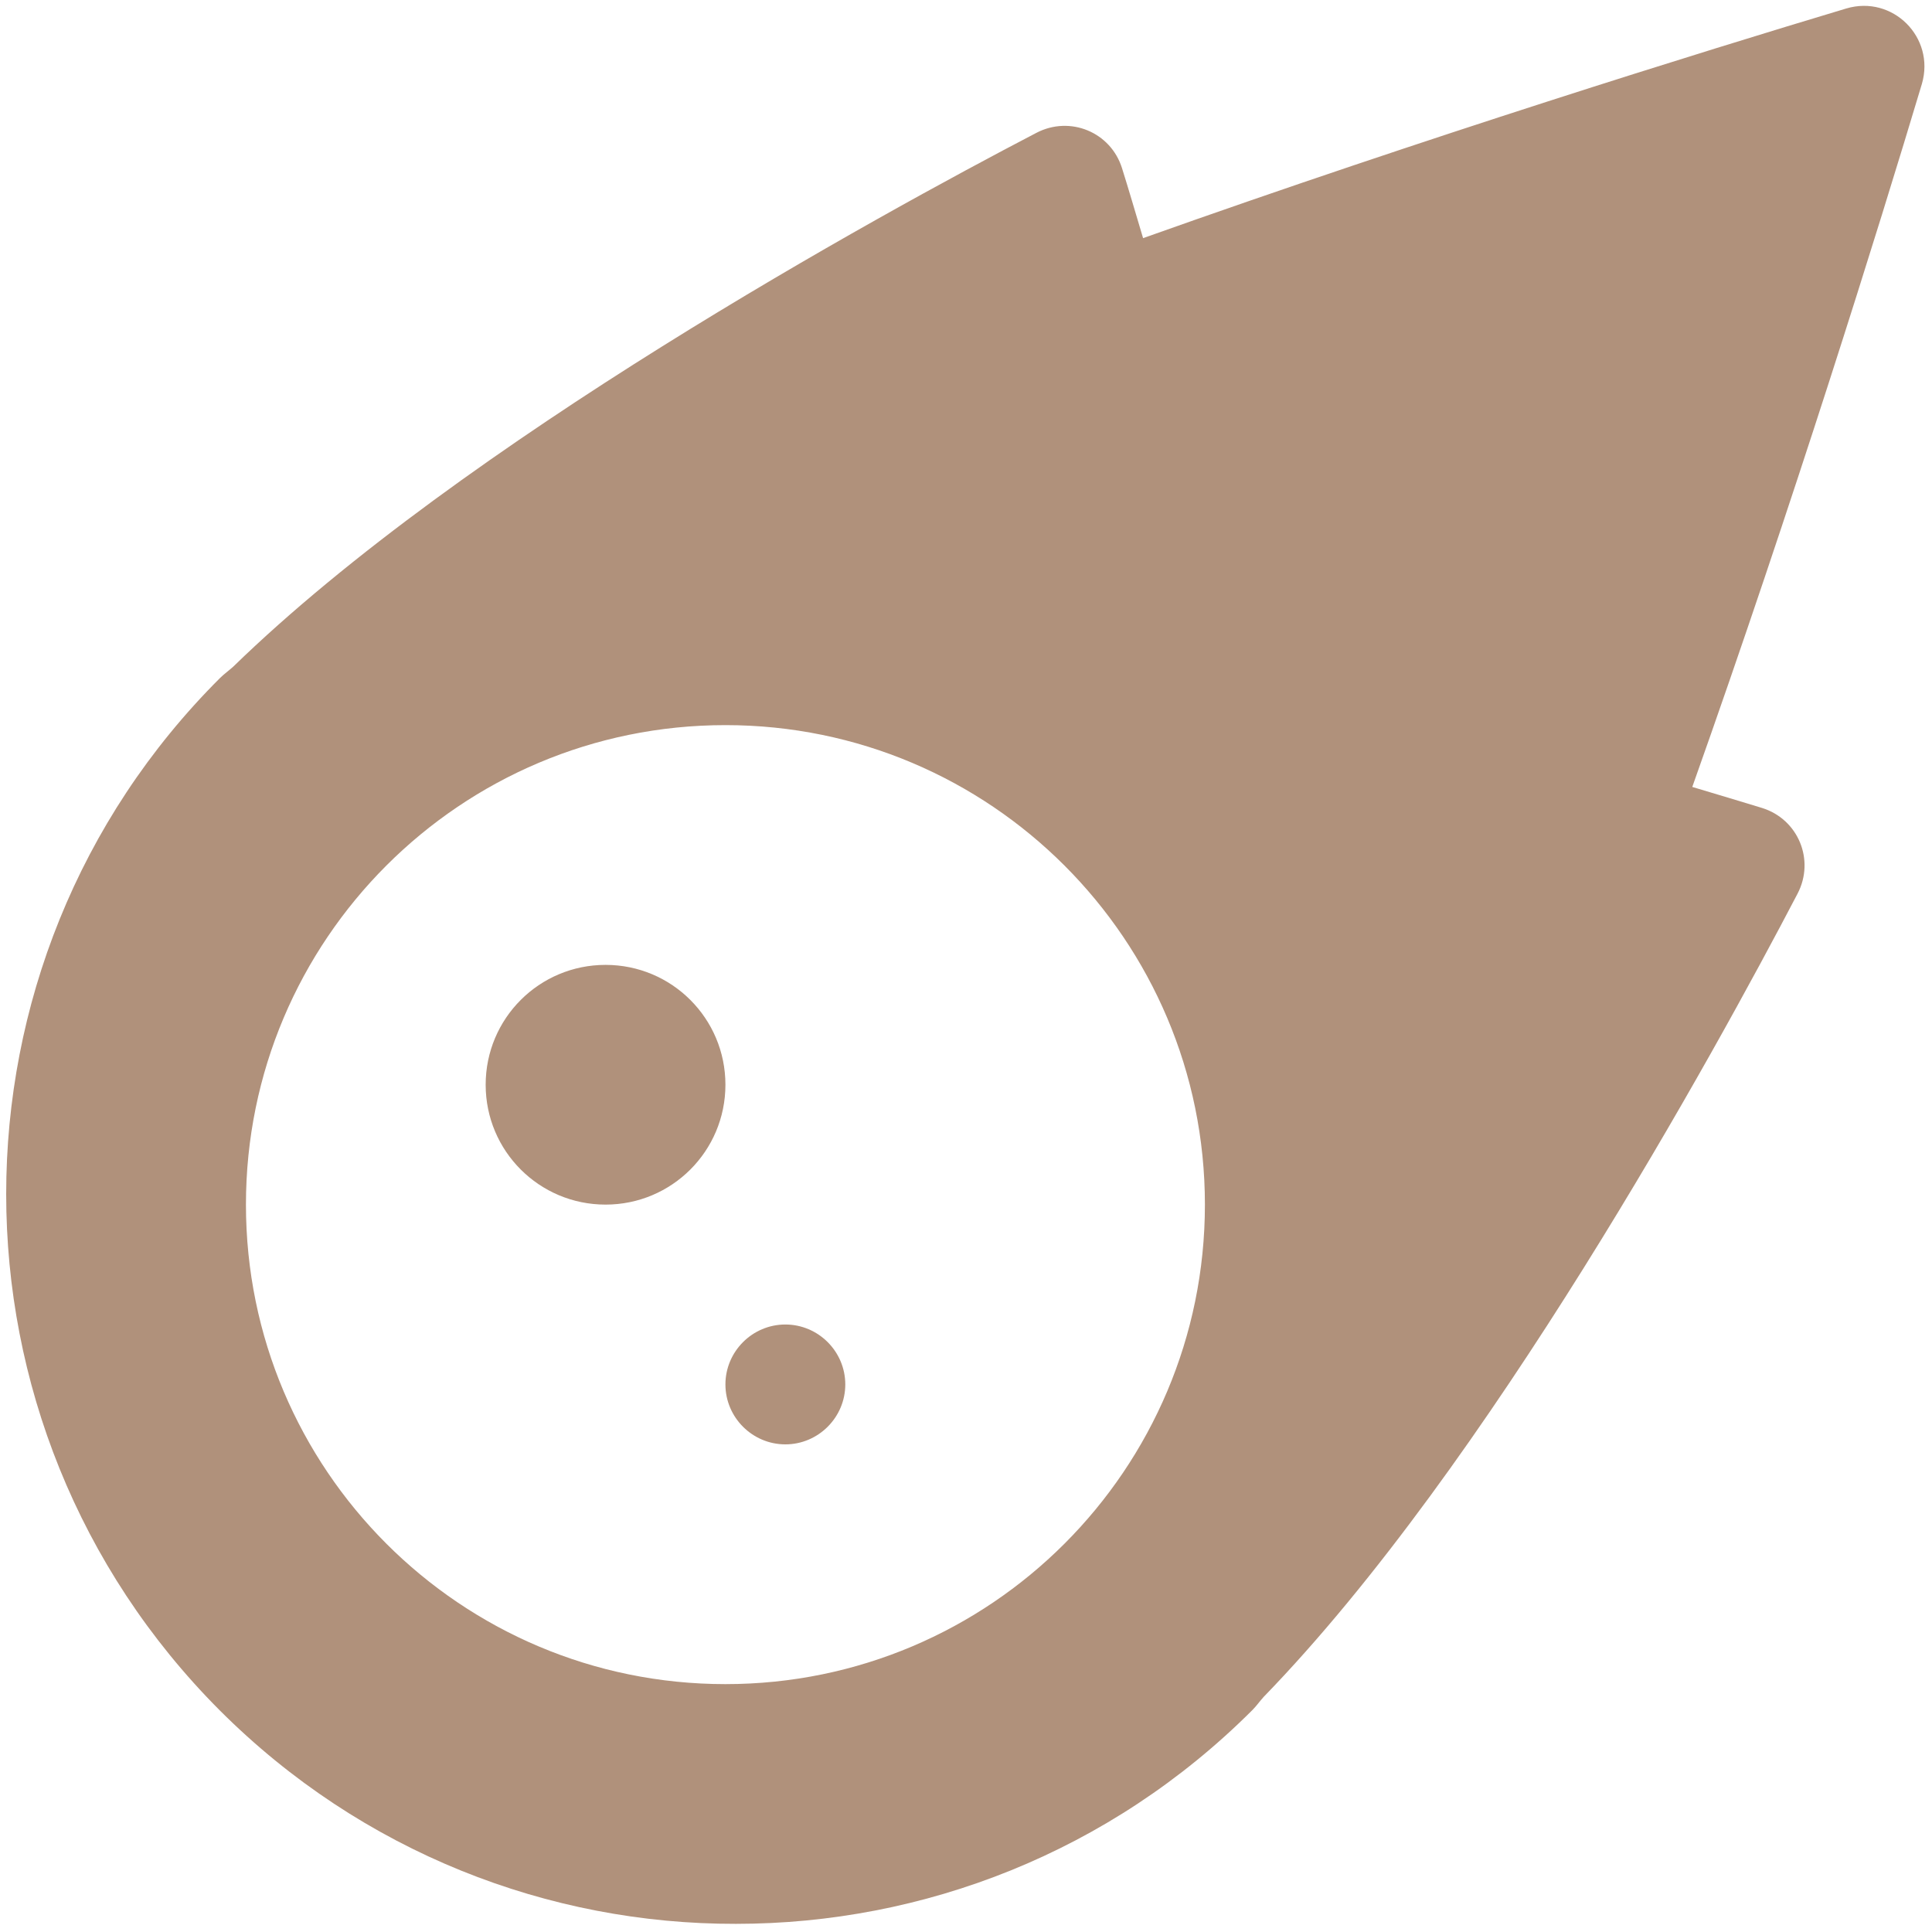 <?xml version="1.0" encoding="UTF-8" standalone="no"?><!DOCTYPE svg PUBLIC "-//W3C//DTD SVG 1.1//EN" "http://www.w3.org/Graphics/SVG/1.1/DTD/svg11.dtd"><svg width="100%" height="100%" viewBox="0 0 50 50" version="1.1" xmlns="http://www.w3.org/2000/svg" xmlns:xlink="http://www.w3.org/1999/xlink" xml:space="preserve" xmlns:serif="http://www.serif.com/" style="fill-rule:evenodd;clip-rule:evenodd;stroke-linejoin:round;stroke-miterlimit:1.414;"><path d="M47.78,0.22c-3.752,1.125 -10.838,3.326 -18.197,5.943c-0.203,-0.679 -0.387,-1.309 -0.543,-1.803c-0.29,-0.941 -1.347,-1.377 -2.22,-0.921c-4.11,2.142 -14.813,8.008 -20.785,13.815c-0.107,0.097 -0.242,0.194 -0.339,0.291c-3.694,3.684 -5.536,8.521 -5.536,13.359c0,4.828 1.842,9.666 5.526,13.359c3.684,3.684 8.522,5.536 13.359,5.526c4.838,0 9.676,-1.842 13.369,-5.535c0.097,-0.097 0.194,-0.233 0.291,-0.34c5.797,-5.972 11.672,-16.684 13.815,-20.785c0.456,-0.873 0.019,-1.929 -0.921,-2.22c-0.504,-0.155 -1.125,-0.34 -1.803,-0.543c2.617,-7.368 4.818,-14.445 5.943,-18.197c0.349,-1.202 -0.757,-2.307 -1.959,-1.949Zm-29.006,43.365c-6.854,0 -12.409,-5.555 -12.409,-12.41c0,-6.854 5.555,-12.409 12.409,-12.409c6.854,0 12.409,5.555 12.409,12.409c0,6.855 -5.555,12.41 -12.409,12.41Zm-3.102,-18.614c-1.716,0 -3.103,1.386 -3.103,3.102c0,1.716 1.387,3.102 3.103,3.102c1.715,0 3.102,-1.386 3.102,-3.102c0,-1.716 -1.387,-3.102 -3.102,-3.102Zm4.653,9.307c-0.853,0 -1.551,0.698 -1.551,1.551c0,0.853 0.698,1.551 1.551,1.551c0.853,0 1.551,-0.698 1.551,-1.551c0,-0.853 -0.698,-1.551 -1.551,-1.551Z" style="fill:#B0917B;fill-rule:nonzero;"/></svg>